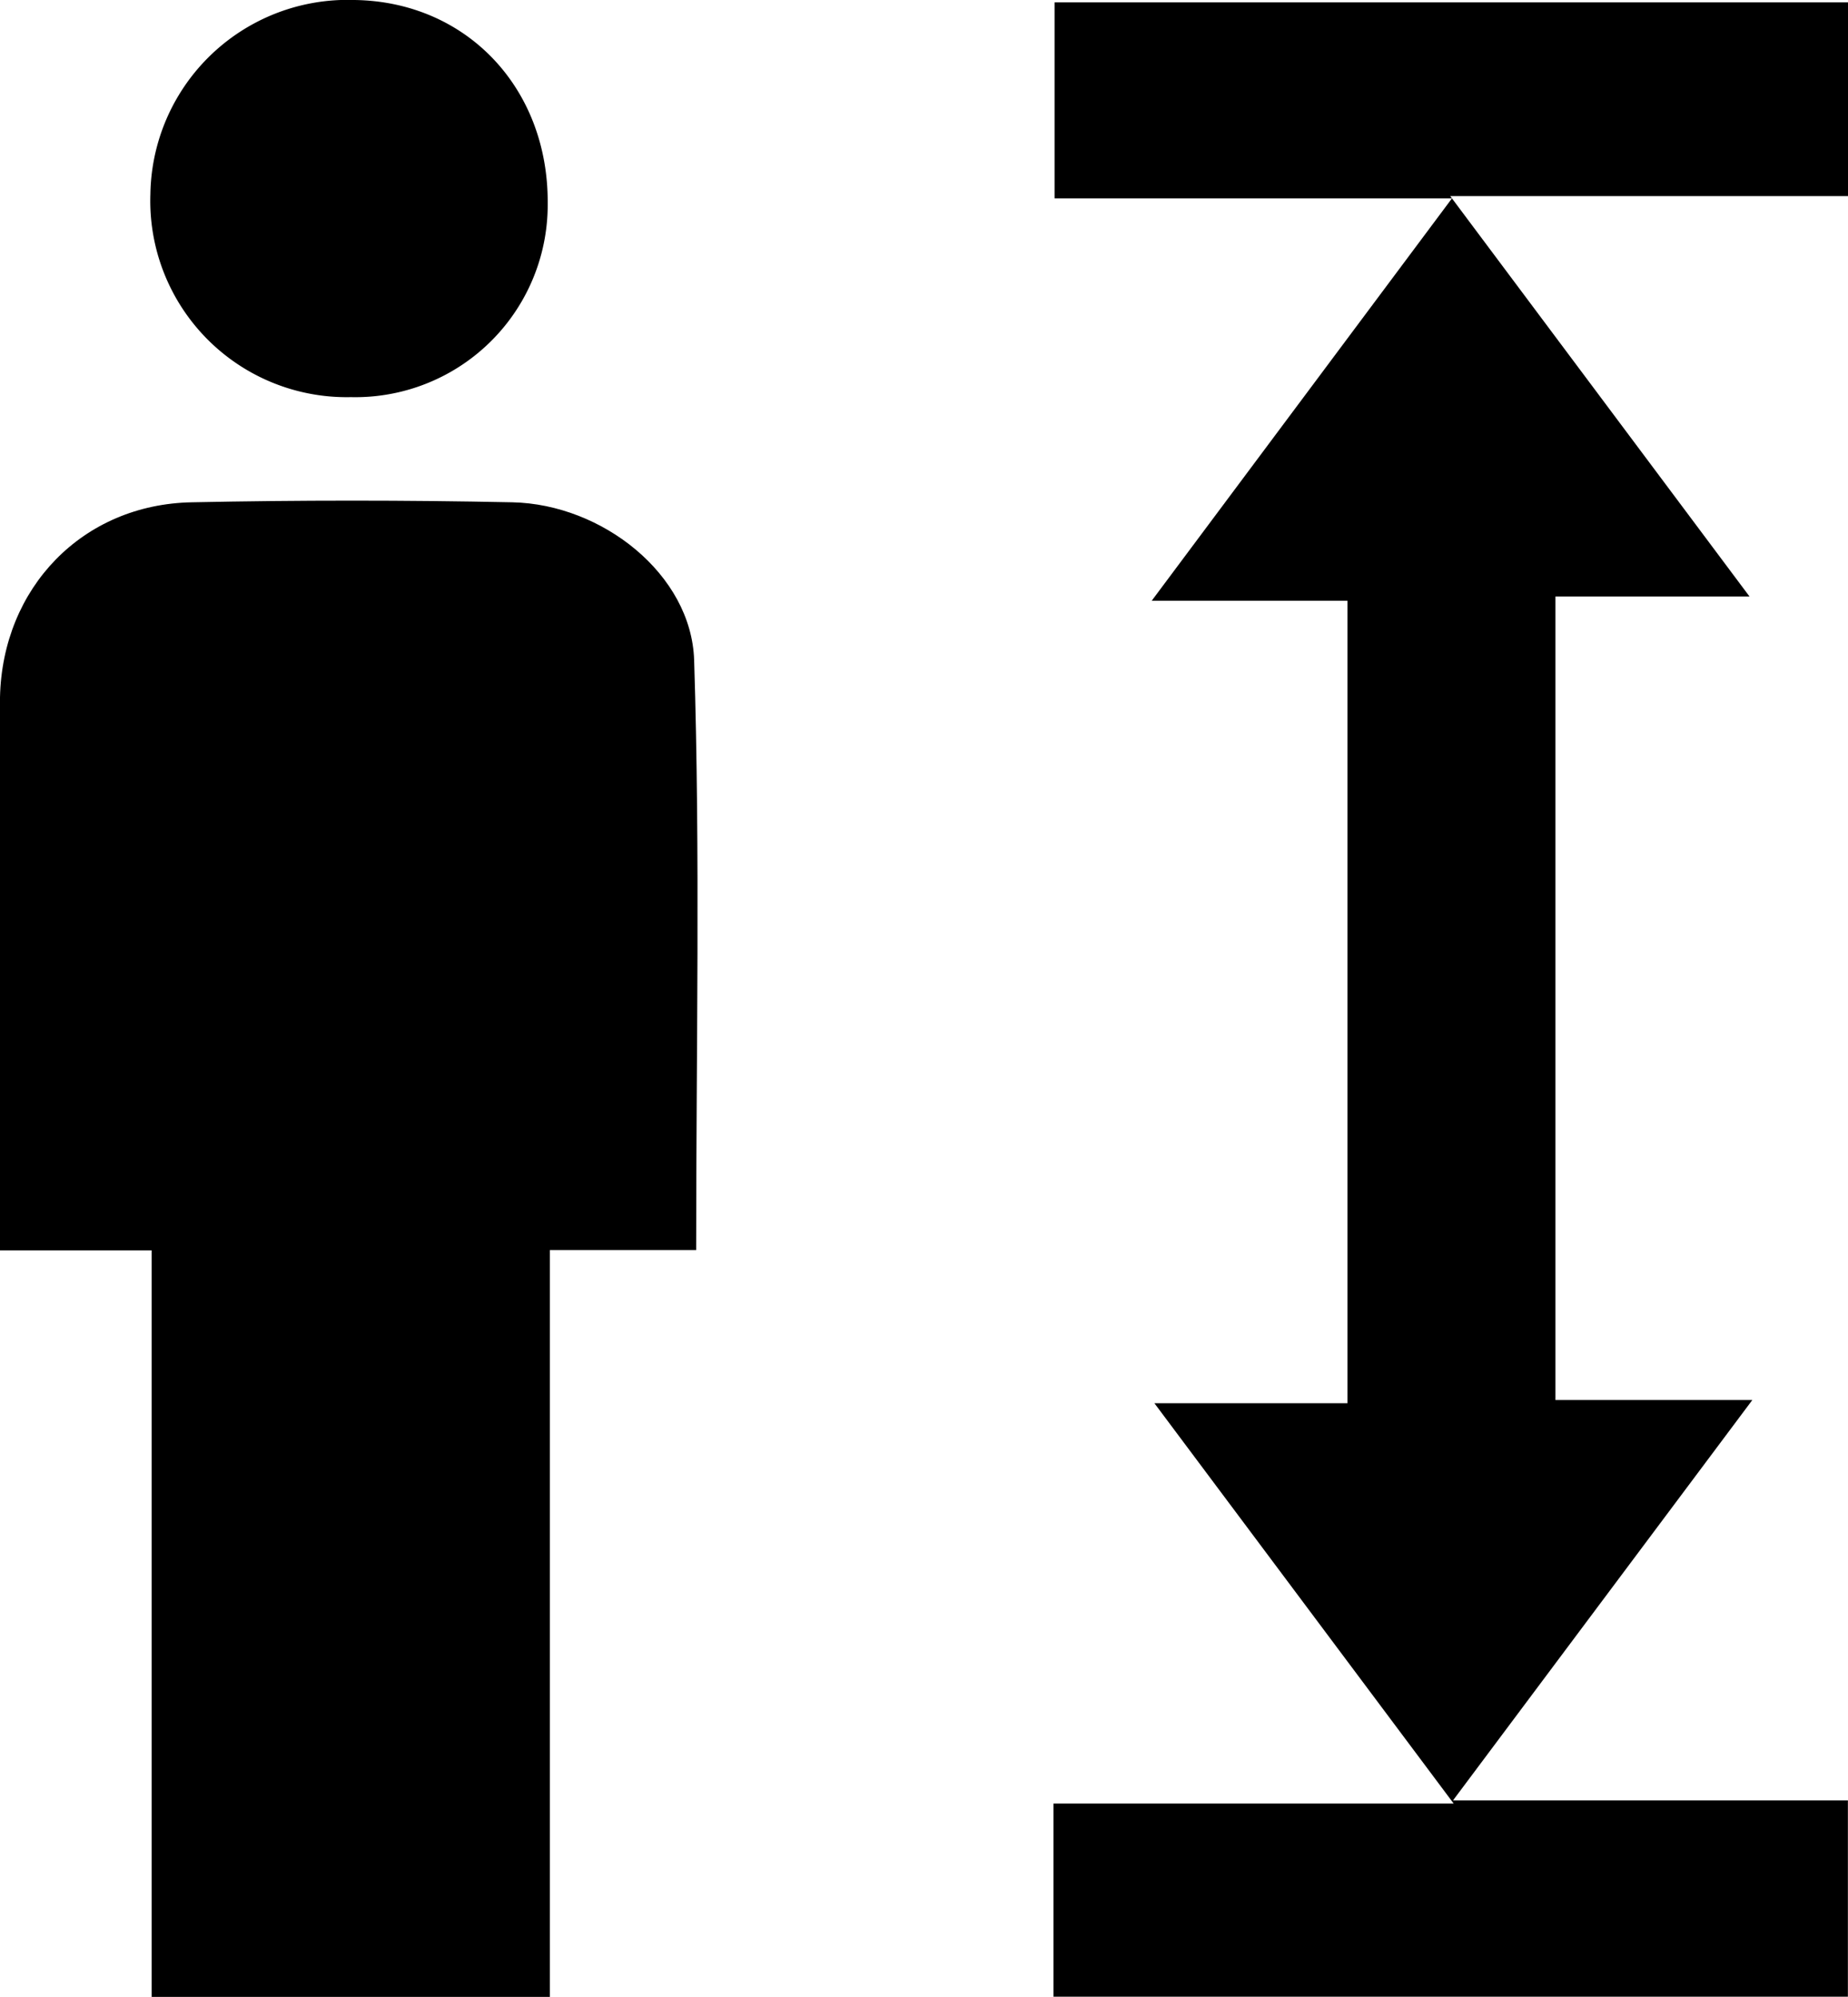 <?xml version="1.0" encoding="UTF-8"?> <svg xmlns="http://www.w3.org/2000/svg" viewBox="0 0 172.89 186.85"> <g id="Слой_2" data-name="Слой 2"> <g id="Слой_1-2" data-name="Слой 1"> <path d="M14.19,117H0V88.73c0-7.82-.09-15.65,0-23.48C.22,55,7.72,47.19,17.94,47q15-.31,30,0c8.42.18,16.74,6.76,17,14.76.58,18.25.19,36.53.19,55.21H51.44v69.91H14.19Z"></path> <path d="M98.66.22h74.23V18.35H135.68l28,37.47H145.52V131h18.42l-28,37.46h36.94v18.37H98.56V168.76H136L108,131.3h18.06V56.21H107.75l28.09-37.65H98.66Z"></path> <path d="M51.24,19A18,18,0,0,1,32.82,37.16a18.37,18.37,0,0,1-18.75-19A18.45,18.45,0,0,1,33.14,0C43.61.13,51.3,8.21,51.24,19Z"></path> </g> </g> </svg> 
